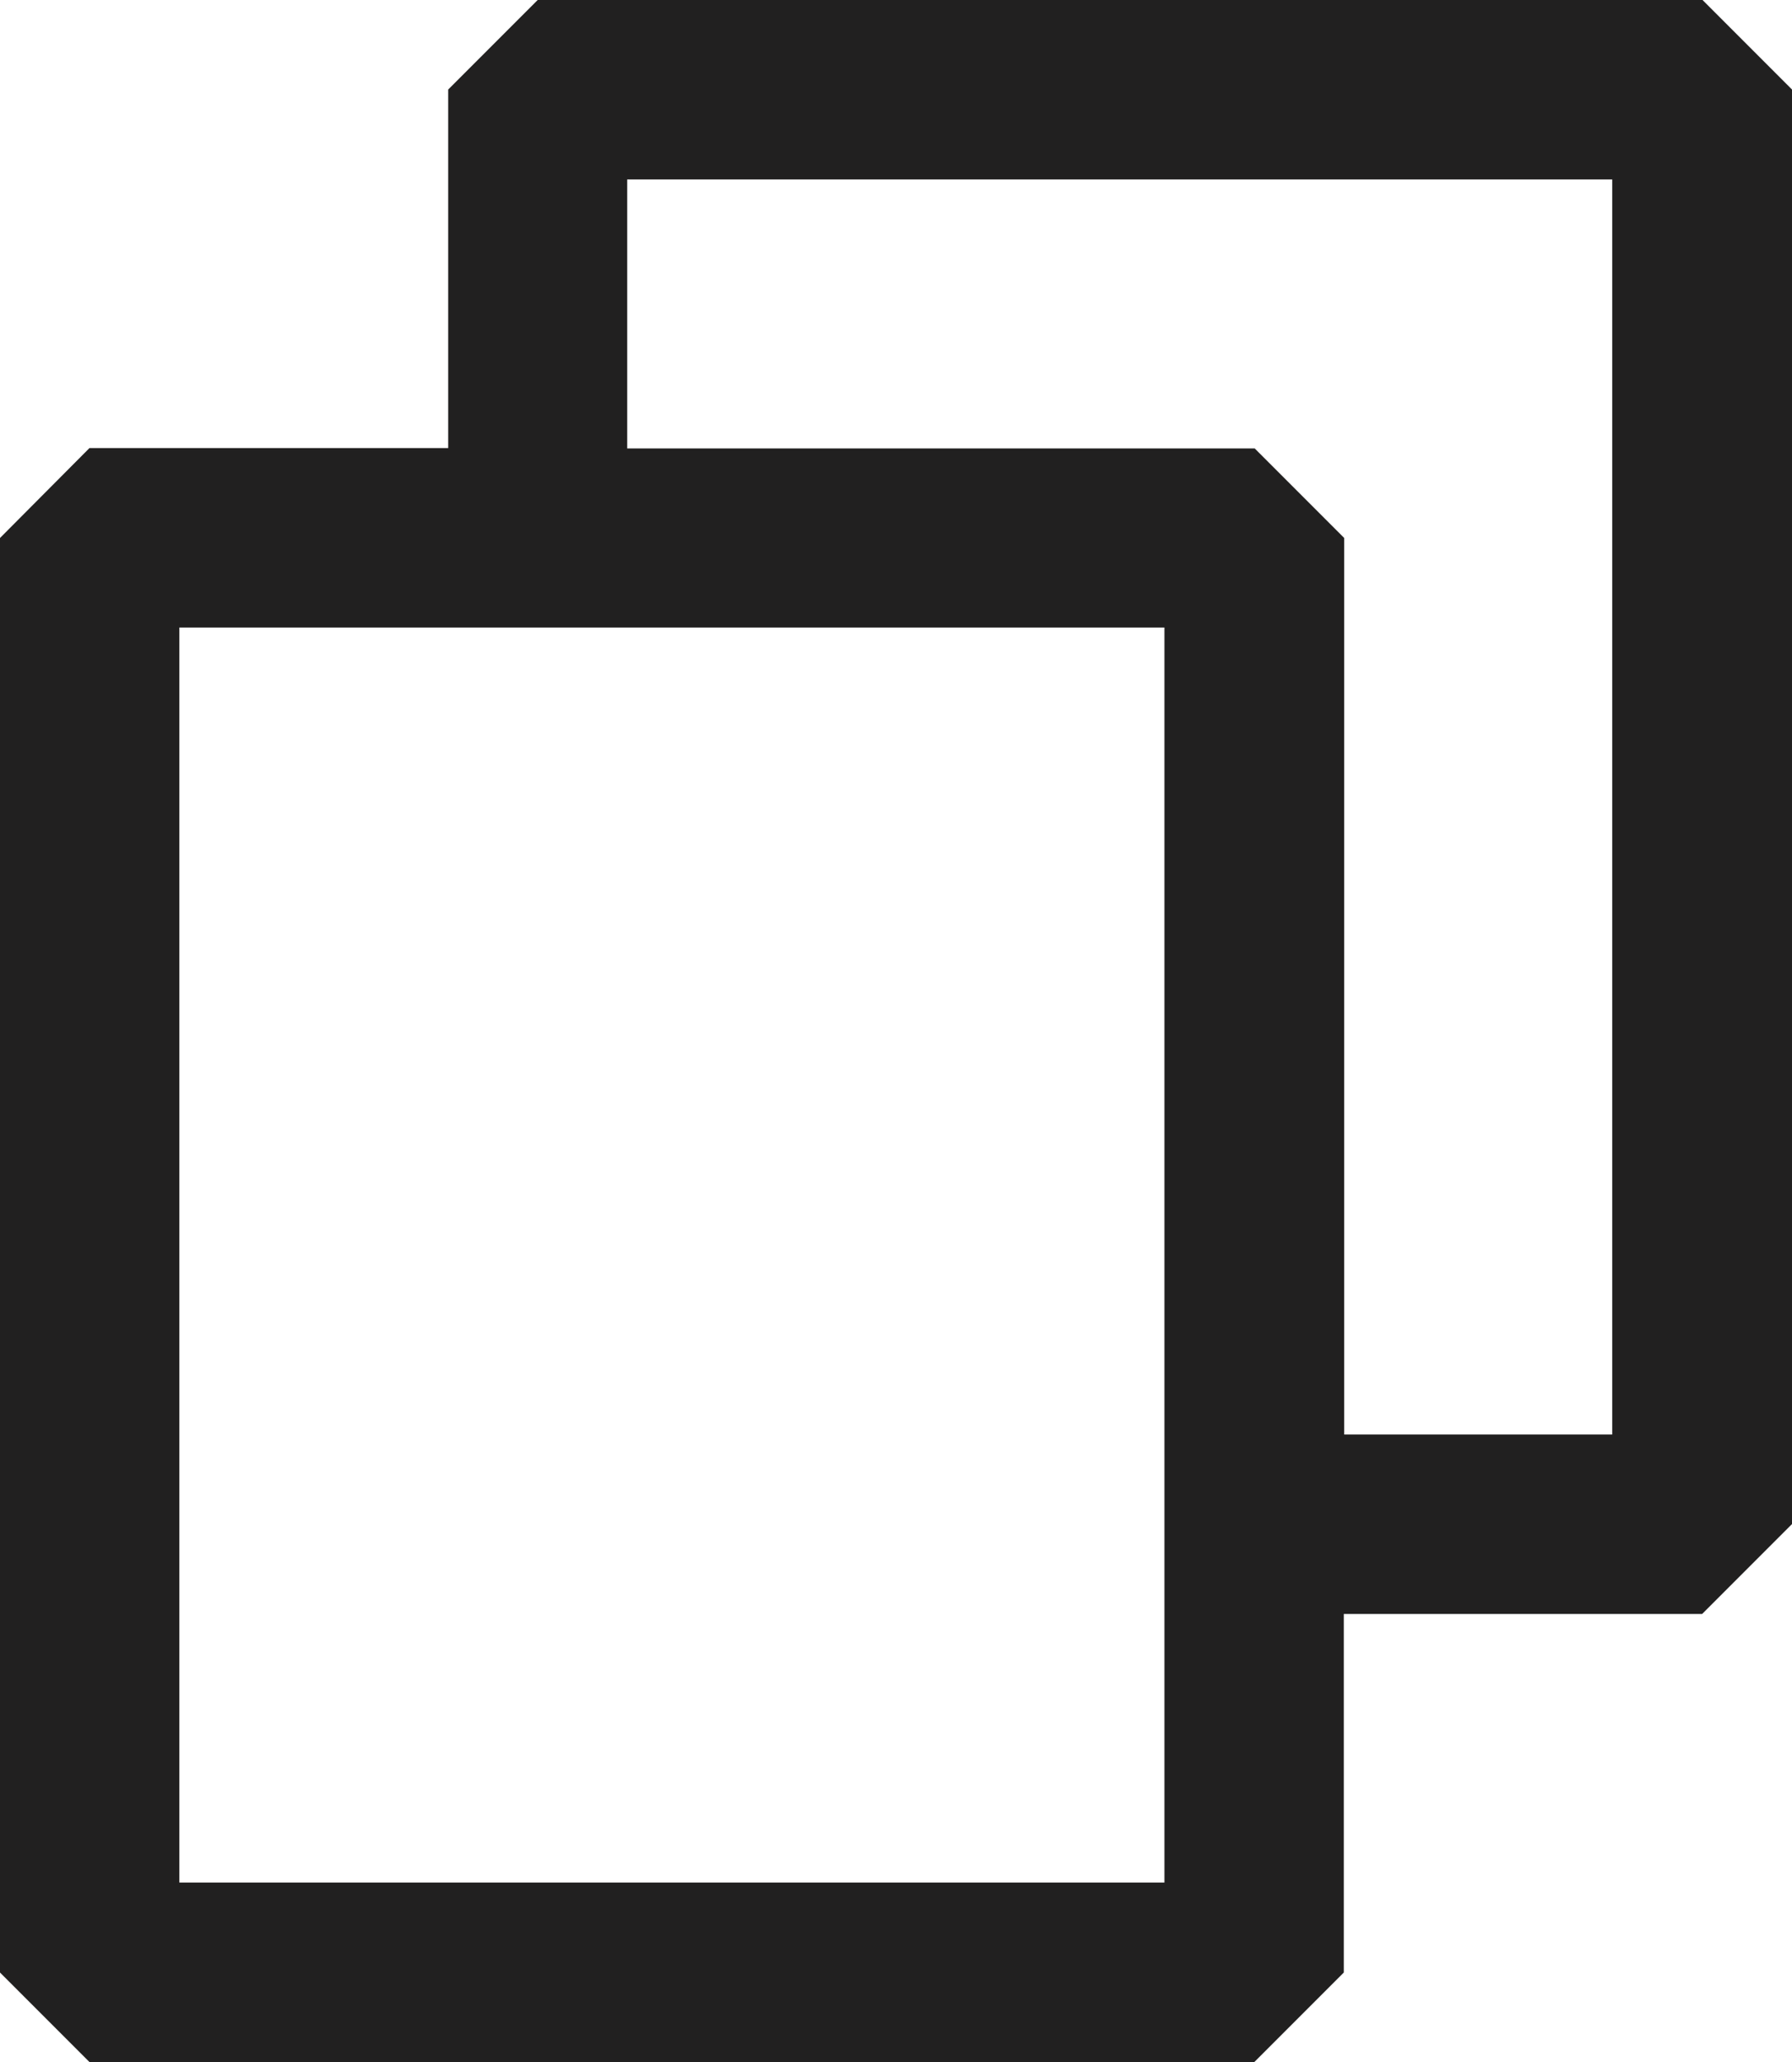 <svg xmlns="http://www.w3.org/2000/svg" width="4.366" height="5.021" viewBox="0 0 4.366 5.021">
  <path id="copy-svgrepo-com" d="M8.866,7.461V3.968L8.648,3.75H5.81l-.218.218v.873H4.718L4.5,5.06V8.553l.218.218H7.556l.218-.218V7.68h.873ZM7.775,7.243V5.06l-.218-.218H6.028V4.187h2.4V7.243ZM4.937,5.278h2.4V8.334h-2.4Z" transform="translate(-4.5 -3.75)" fill="#212020" fill-rule="evenodd"/>
</svg>
